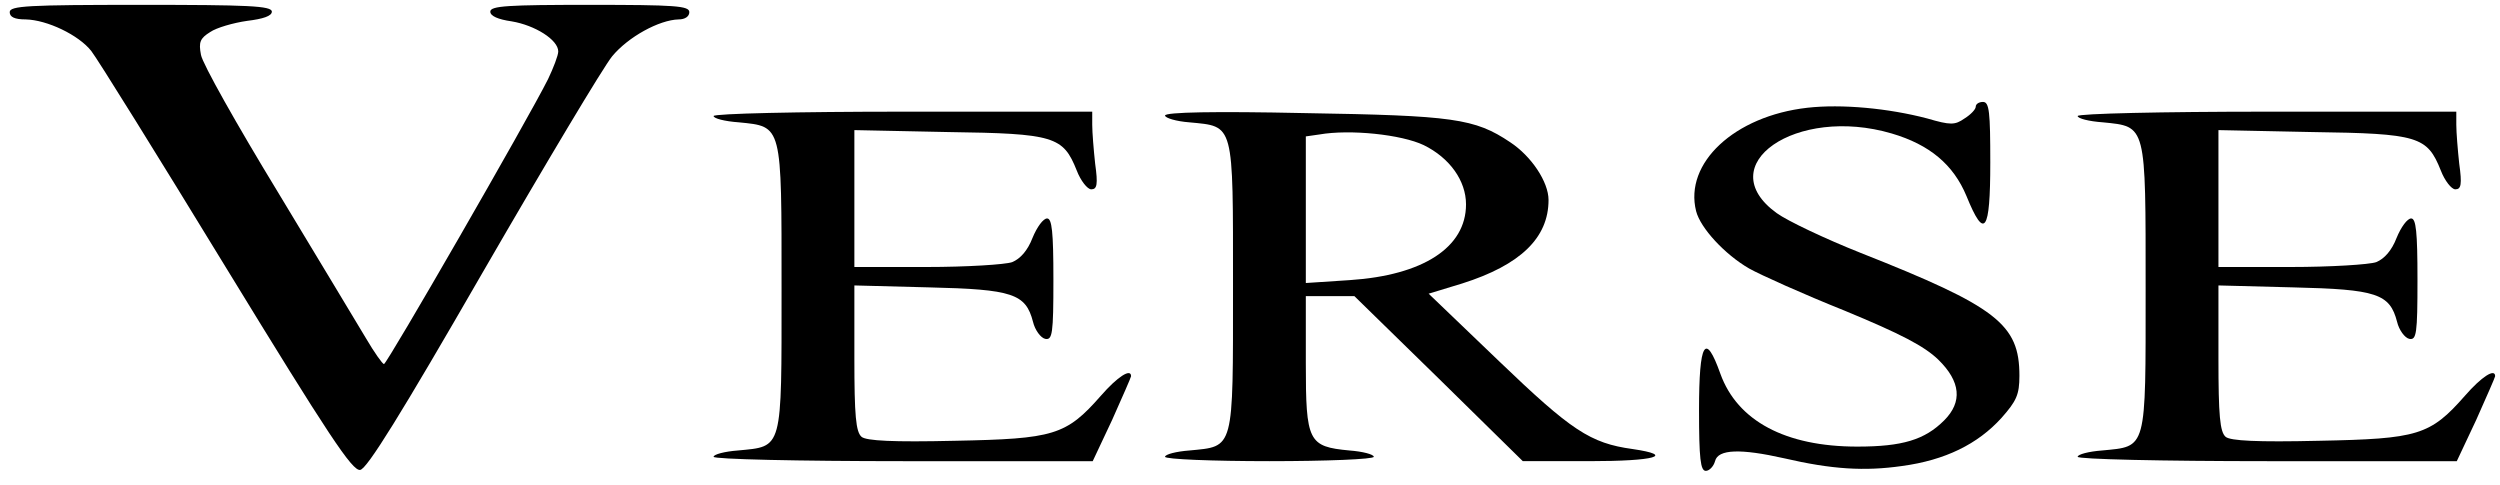<svg preserveAspectRatio="xMidYMid meet" viewBox="0 0 515 100" height="100pt" width="515pt" xmlns="http://www.w3.org/2000/svg" version="1.0">

<g stroke="none" fill="#000000" transform="translate(0,100) scale(0.1,-0.1)">
<path d="M20 975 c0 -10 10 -15 33 -15 44 -1 109 -32 135 -65 12 -15 137 -216
278 -447 211 -345 260 -419 276 -416 14 2 83 113 253 408 129 223 248 422 266
444 33 40 97 75 137 76 13 0 22 6 22 15 0 13 -29 15 -205 15 -168 0 -205 -2
-205 -14 0 -9 16 -16 44 -20 48 -8 96 -38 96 -62 0 -8 -10 -34 -21 -57 -42
-84 -332 -587 -338 -587 -3 0 -20 24 -37 53 -17 28 -99 165 -182 302 -84 138
-155 264 -158 282 -5 26 -2 34 19 47 13 9 48 19 76 23 33 4 51 10 51 19 0 12
-49 14 -270 14 -233 0 -270 -2 -270 -15z"></path>
<path d="M3723 778 c-150 -17 -254 -114 -229 -213 9 -35 59 -89 109 -118 23
-13 112 -53 197 -87 116 -48 164 -73 193 -101 46 -45 50 -87 12 -125 -40 -40
-86 -54 -179 -54 -148 0 -247 53 -282 150 -31 87 -44 66 -44 -75 0 -100 3
-125 14 -125 7 0 16 9 19 20 6 25 53 26 142 6 99 -23 166 -27 243 -16 89 12
156 45 205 99 31 35 37 48 37 87 0 106 -46 142 -327 253 -73 29 -151 66 -173
82 -137 99 40 222 237 164 78 -23 127 -64 154 -129 37 -91 49 -75 49 69 0 104
-2 125 -15 125 -8 0 -15 -4 -15 -10 0 -5 -10 -16 -23 -24 -20 -14 -29 -14 -77
0 -80 21 -176 30 -247 22z"></path>
<path d="M1470 761 c0 -5 23 -11 52 -13 90 -9 88 -3 88 -343 0 -335 3 -324
-90 -333 -27 -2 -50 -8 -50 -13 0 -5 175 -9 391 -9 l390 0 40 85 c21 47 39 88
39 90 0 17 -28 -1 -62 -40 -72 -82 -97 -89 -301 -93 -128 -3 -182 0 -192 8
-12 10 -15 44 -15 162 l0 150 154 -4 c172 -4 199 -13 214 -71 4 -17 16 -33 25
-35 15 -3 17 10 17 122 0 99 -3 126 -13 126 -8 0 -21 -18 -30 -40 -10 -26 -25
-43 -42 -50 -14 -5 -94 -10 -176 -10 l-149 0 0 141 0 141 193 -4 c219 -3 237
-9 265 -79 8 -21 22 -39 30 -39 12 0 14 10 8 53 -3 28 -6 64 -6 80 l0 27 -390
0 c-215 0 -390 -4 -390 -9z"></path>
<path d="M2400 762 c0 -5 23 -12 50 -14 93 -9 90 2 90 -338 0 -340 3 -329 -90
-338 -27 -2 -50 -8 -50 -13 0 -5 97 -9 215 -9 118 0 215 4 215 9 0 5 -23 11
-50 13 -85 8 -90 18 -90 180 l0 138 50 0 50 0 174 -170 173 -170 137 0 c136 0
178 12 89 25 -87 12 -126 38 -275 181 l-145 139 69 21 c120 38 178 94 178 172
0 37 -35 90 -79 119 -73 49 -117 55 -423 60 -185 4 -288 2 -288 -5z m533 -61
c53 -26 87 -73 87 -122 0 -89 -89 -146 -239 -156 l-91 -6 0 151 0 151 28 4
c63 11 169 0 215 -22z"></path>
<path d="M4280 761 c0 -5 23 -11 52 -13 90 -9 88 -3 88 -343 0 -335 3 -324
-90 -333 -27 -2 -50 -8 -50 -13 0 -5 175 -9 391 -9 l390 0 40 85 c21 47 39 88
39 90 0 17 -28 -1 -62 -40 -72 -82 -97 -89 -301 -93 -128 -3 -182 0 -192 8
-12 10 -15 44 -15 162 l0 150 154 -4 c172 -4 199 -13 214 -71 4 -17 16 -33 25
-35 15 -3 17 10 17 122 0 99 -3 126 -13 126 -8 0 -21 -18 -30 -40 -10 -26 -25
-43 -42 -50 -14 -5 -94 -10 -176 -10 l-149 0 0 141 0 141 193 -4 c219 -3 237
-9 265 -79 8 -21 22 -39 30 -39 12 0 14 10 8 53 -3 28 -6 64 -6 80 l0 27 -390
0 c-215 0 -390 -4 -390 -9z"></path>
</g>
</svg>

